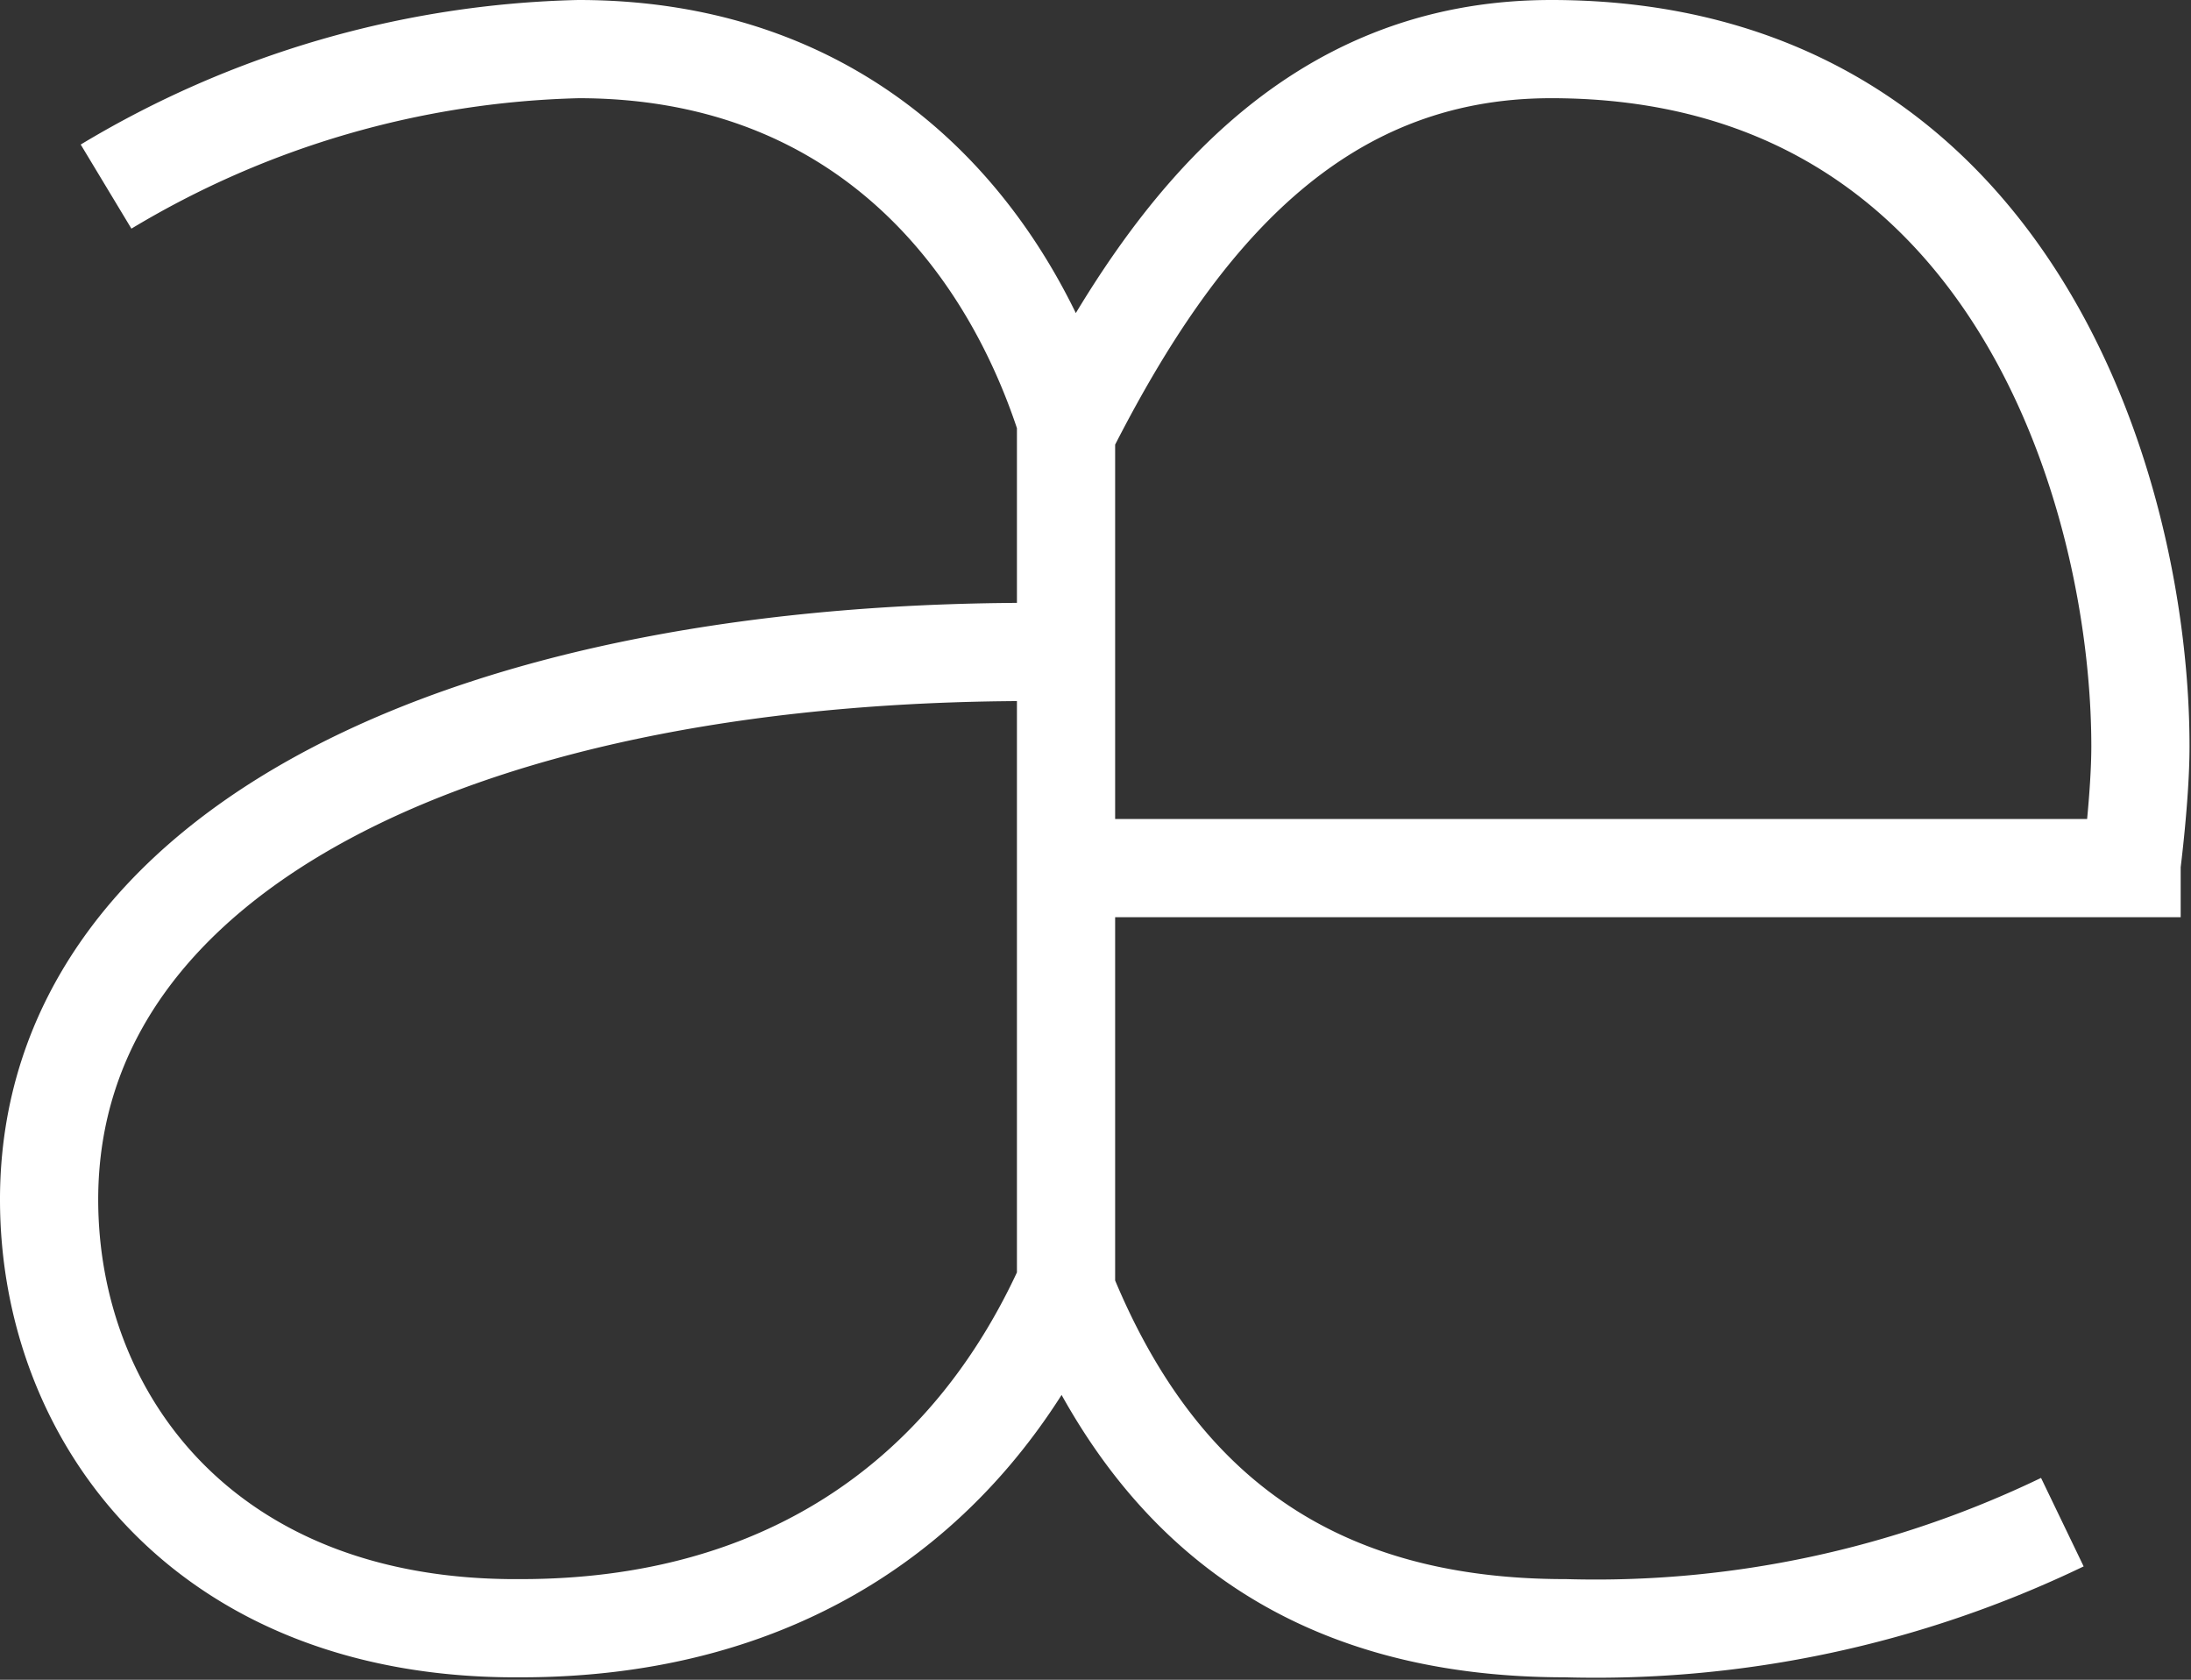 <svg xmlns="http://www.w3.org/2000/svg" viewBox="0 0 44.62 34.21"><rect x="0" y="0" width="44.62" height="34.21" fill="#333333" stroke="none"/><defs><style>.cls-1{fill:none;stroke:#fff;stroke-width:2px}</style></defs><title>lang</title><g><path class="cls-1" d="M42 31a21.9 21.9 0 0 1-10.12 2.16c-5.22 0-8.36-2.48-10.14-6.81h-.13c-2 4.27-5.75 6.81-11 6.81C4.18 33.21 1 28.88 1 24.43c0-7.13 8.55-11.27 20.52-11.15M2.16 3.8A19.54 19.54 0 0 1 11.78 1c5.54 0 8.66 3.61 9.93 7.56h.13C23.94 4.48 26.75 1 31.59 1c9.42 0 12 9.1 12 14.2 0 1-.18 2.4-.18 2.4v.08h-21.7m0-9.12V26.4"/></g></svg>
